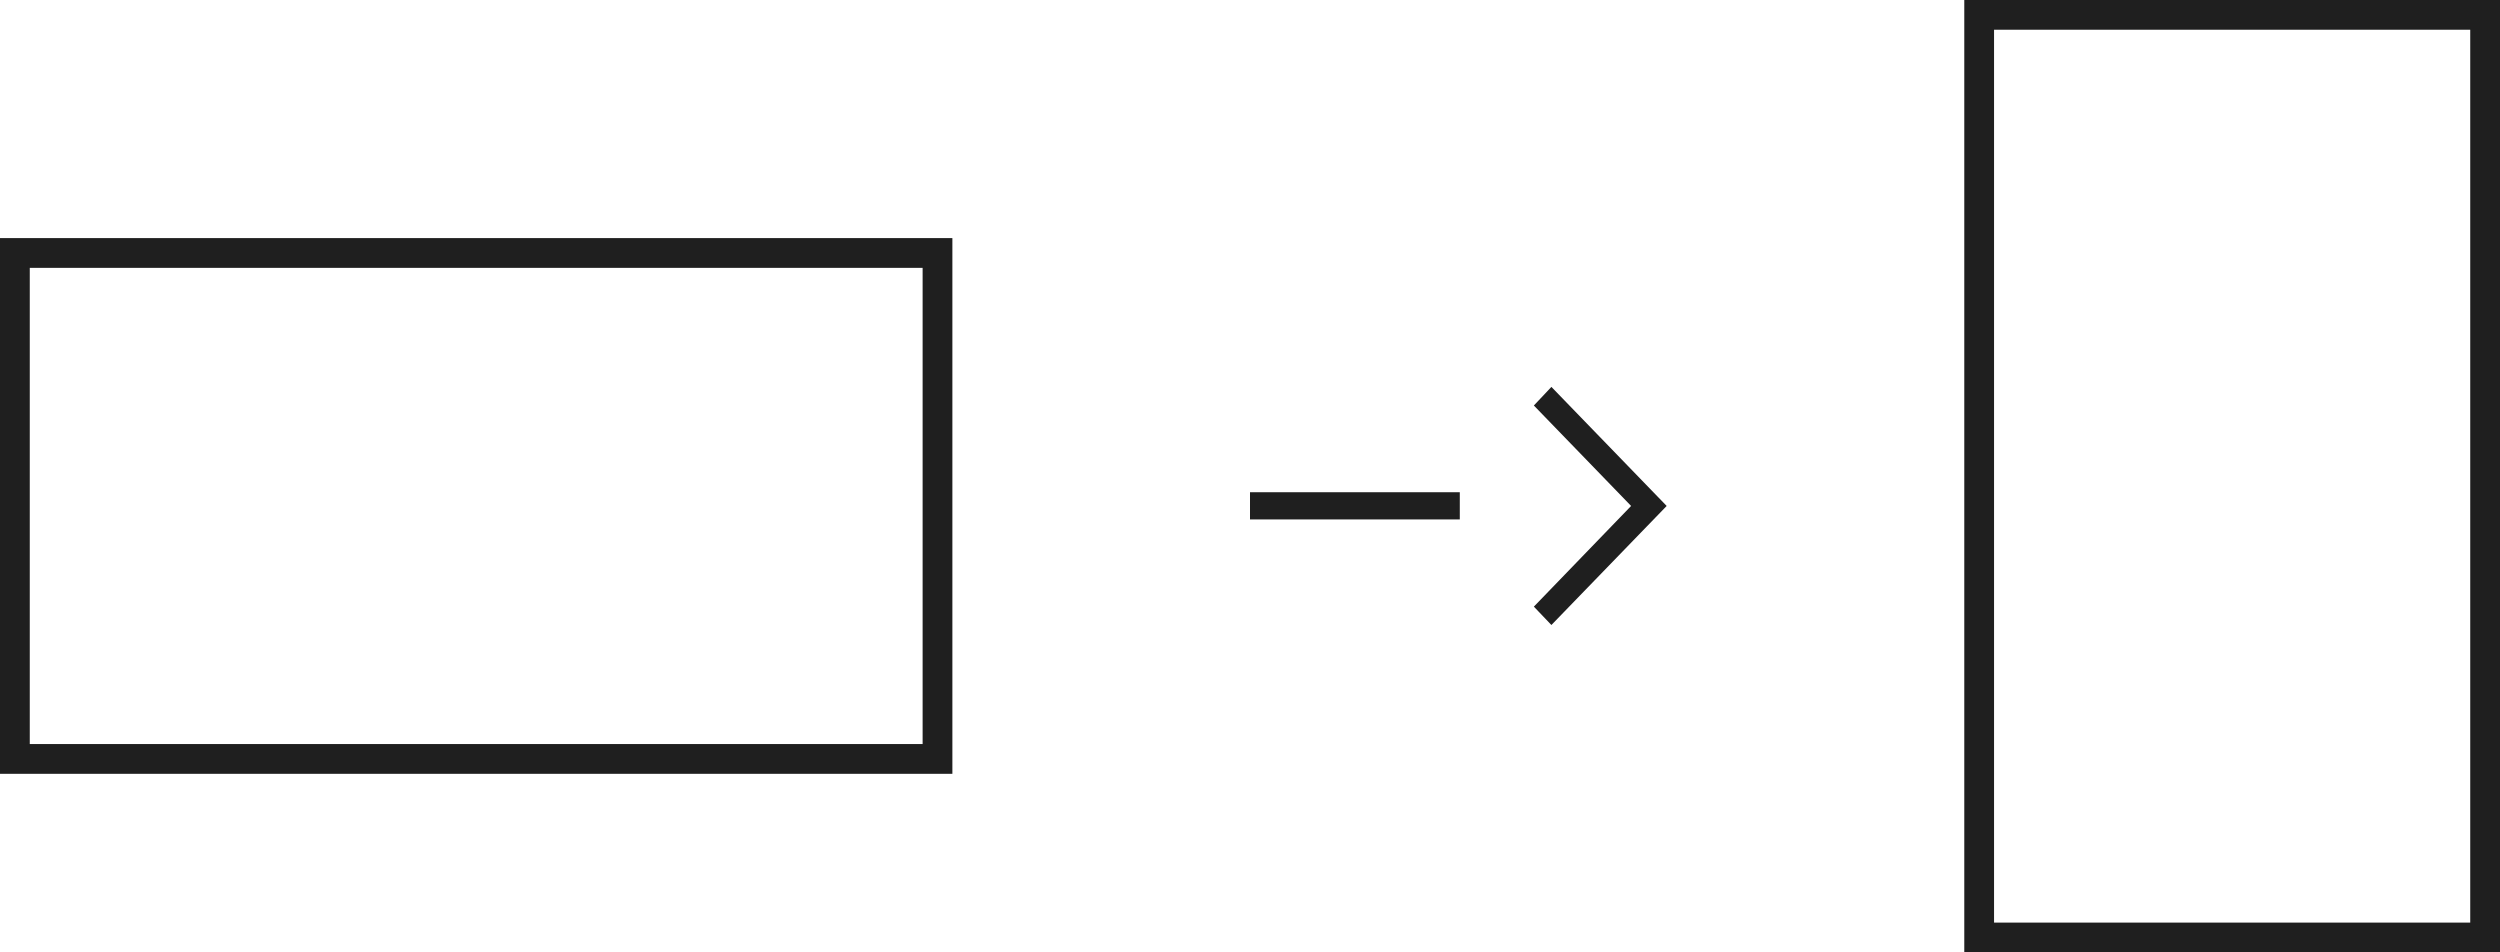 <svg width="84" height="32" viewBox="0 0 84 32" fill="none" xmlns="http://www.w3.org/2000/svg">
<rect x="0.5" y="8.5" width="31" height="17" stroke="#1f1f1f"/>
<rect x="83.5" y="0.5" width="31" height="17" transform="rotate(90 83.5 0.5)" stroke="#1f1f1f"/>
<path d="M49.049 17.453H42V16.539H49.049V17.453Z" fill="#1f1f1f"/>
<path d="M56 17L52.127 21L51.538 20.383L54.805 17L51.538 13.625L52.127 13L56 17Z" fill="#1f1f1f"/>
</svg>
